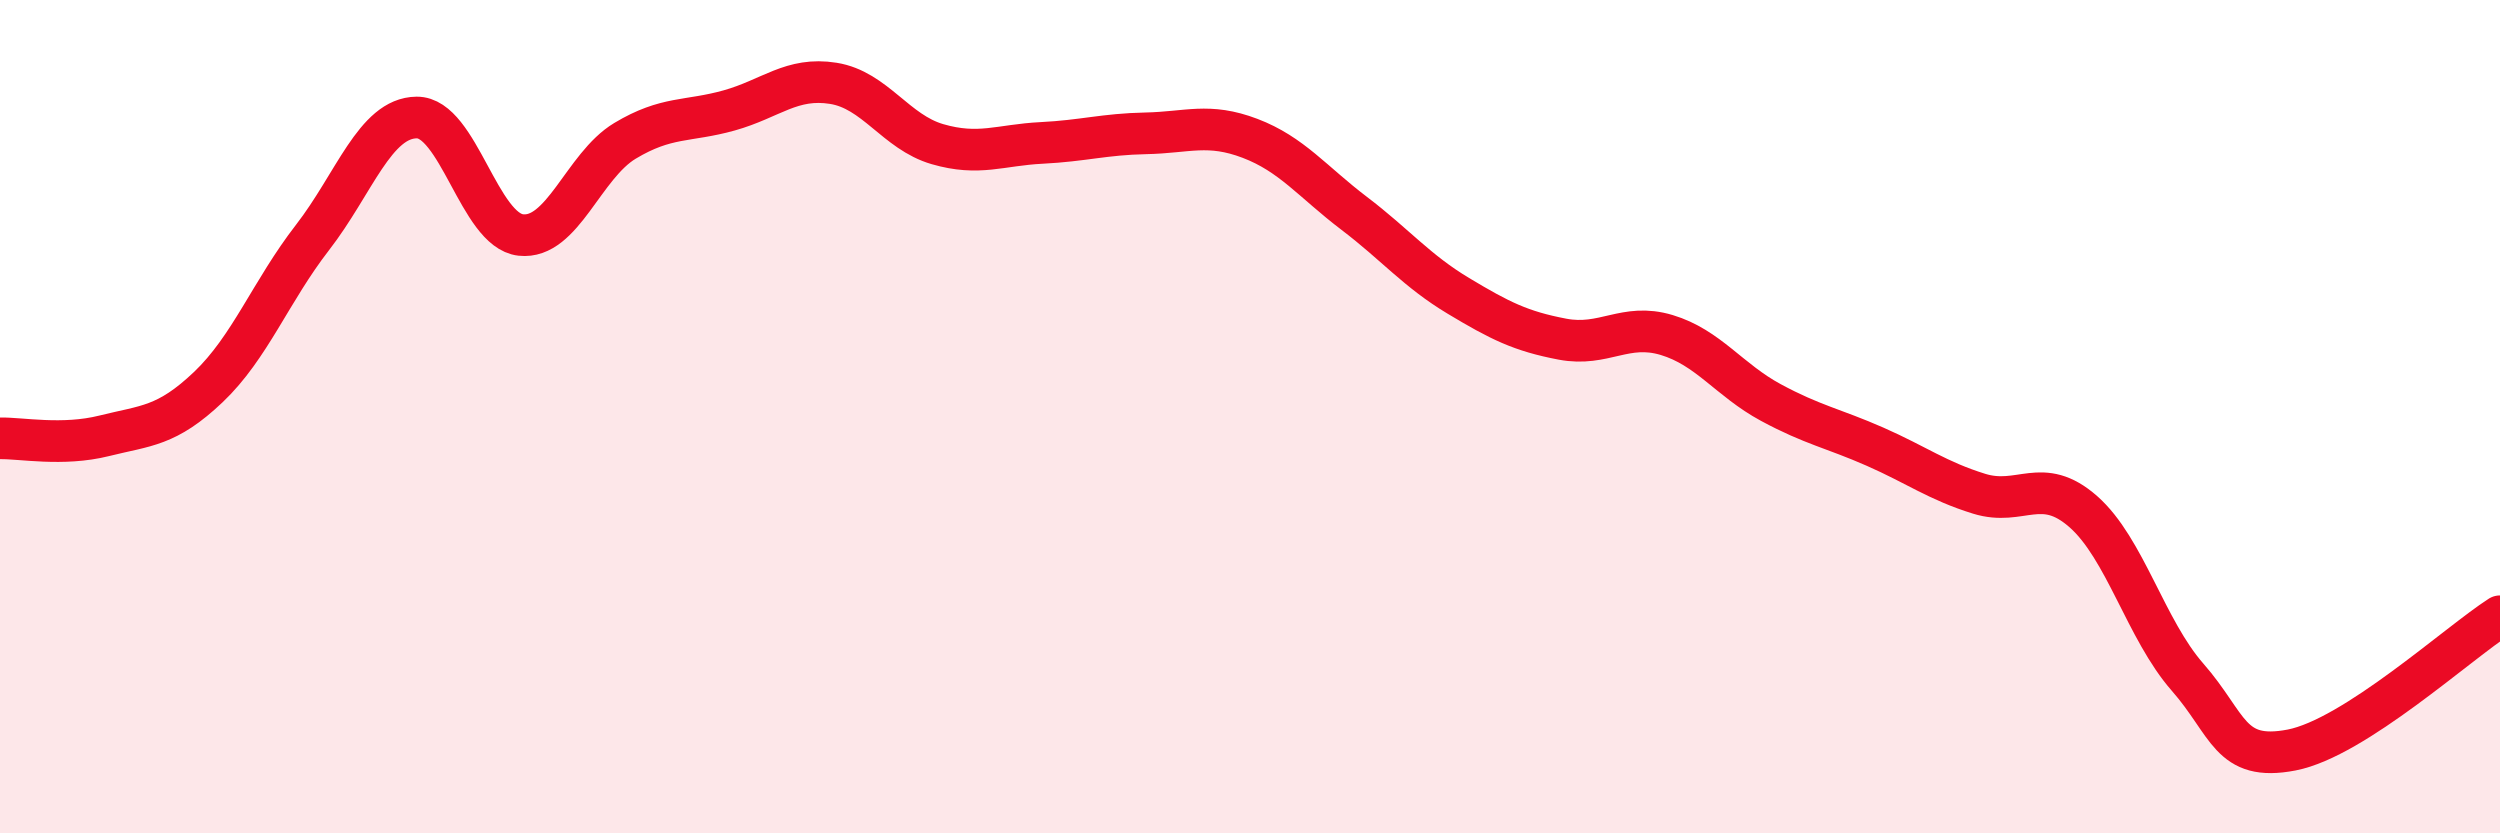 
    <svg width="60" height="20" viewBox="0 0 60 20" xmlns="http://www.w3.org/2000/svg">
      <path
        d="M 0,10.52 C 0.5,10.51 1.5,10.71 2.5,10.46 C 3.5,10.21 4,10.24 5,9.29 C 6,8.34 6.5,6.99 7.5,5.7 C 8.5,4.41 9,2.83 10,2.82 C 11,2.81 11.5,5.53 12.5,5.64 C 13.5,5.75 14,3.98 15,3.38 C 16,2.78 16.5,2.93 17.5,2.65 C 18.5,2.37 19,1.84 20,2 C 21,2.16 21.5,3.17 22.5,3.46 C 23.5,3.75 24,3.48 25,3.43 C 26,3.38 26.5,3.22 27.5,3.2 C 28.5,3.18 29,2.94 30,3.32 C 31,3.7 31.5,4.36 32.5,5.12 C 33.5,5.88 34,6.5 35,7.1 C 36,7.7 36.5,7.95 37.5,8.14 C 38.5,8.33 39,7.74 40,8.04 C 41,8.34 41.5,9.12 42.5,9.66 C 43.5,10.2 44,10.28 45,10.72 C 46,11.16 46.5,11.54 47.5,11.85 C 48.5,12.16 49,11.4 50,12.28 C 51,13.16 51.5,15.11 52.5,16.25 C 53.5,17.39 53.5,18.29 55,18 C 56.5,17.71 59,15.43 60,14.79L60 20L0 20Z"
        fill="#EB0A25"
        opacity="0.1"
        stroke-linecap="round"
        stroke-linejoin="round"
      />
      <path
        d="M 0,10.52 C 0.5,10.51 1.5,10.71 2.5,10.46 C 3.5,10.21 4,10.24 5,9.29 C 6,8.34 6.5,6.99 7.5,5.7 C 8.5,4.41 9,2.83 10,2.82 C 11,2.81 11.5,5.53 12.5,5.64 C 13.5,5.75 14,3.98 15,3.38 C 16,2.78 16.5,2.93 17.5,2.65 C 18.5,2.37 19,1.84 20,2 C 21,2.16 21.5,3.17 22.5,3.46 C 23.5,3.75 24,3.48 25,3.43 C 26,3.38 26.5,3.22 27.5,3.2 C 28.5,3.18 29,2.94 30,3.32 C 31,3.7 31.5,4.36 32.5,5.12 C 33.5,5.88 34,6.5 35,7.1 C 36,7.7 36.5,7.95 37.5,8.14 C 38.5,8.33 39,7.74 40,8.04 C 41,8.34 41.5,9.12 42.5,9.66 C 43.5,10.2 44,10.28 45,10.72 C 46,11.16 46.5,11.54 47.5,11.85 C 48.5,12.16 49,11.4 50,12.28 C 51,13.16 51.5,15.11 52.5,16.25 C 53.5,17.39 53.5,18.29 55,18 C 56.5,17.71 59,15.43 60,14.79"
        stroke="#EB0A25"
        stroke-width="1"
        fill="none"
        stroke-linecap="round"
        stroke-linejoin="round"
      />
    </svg>
  